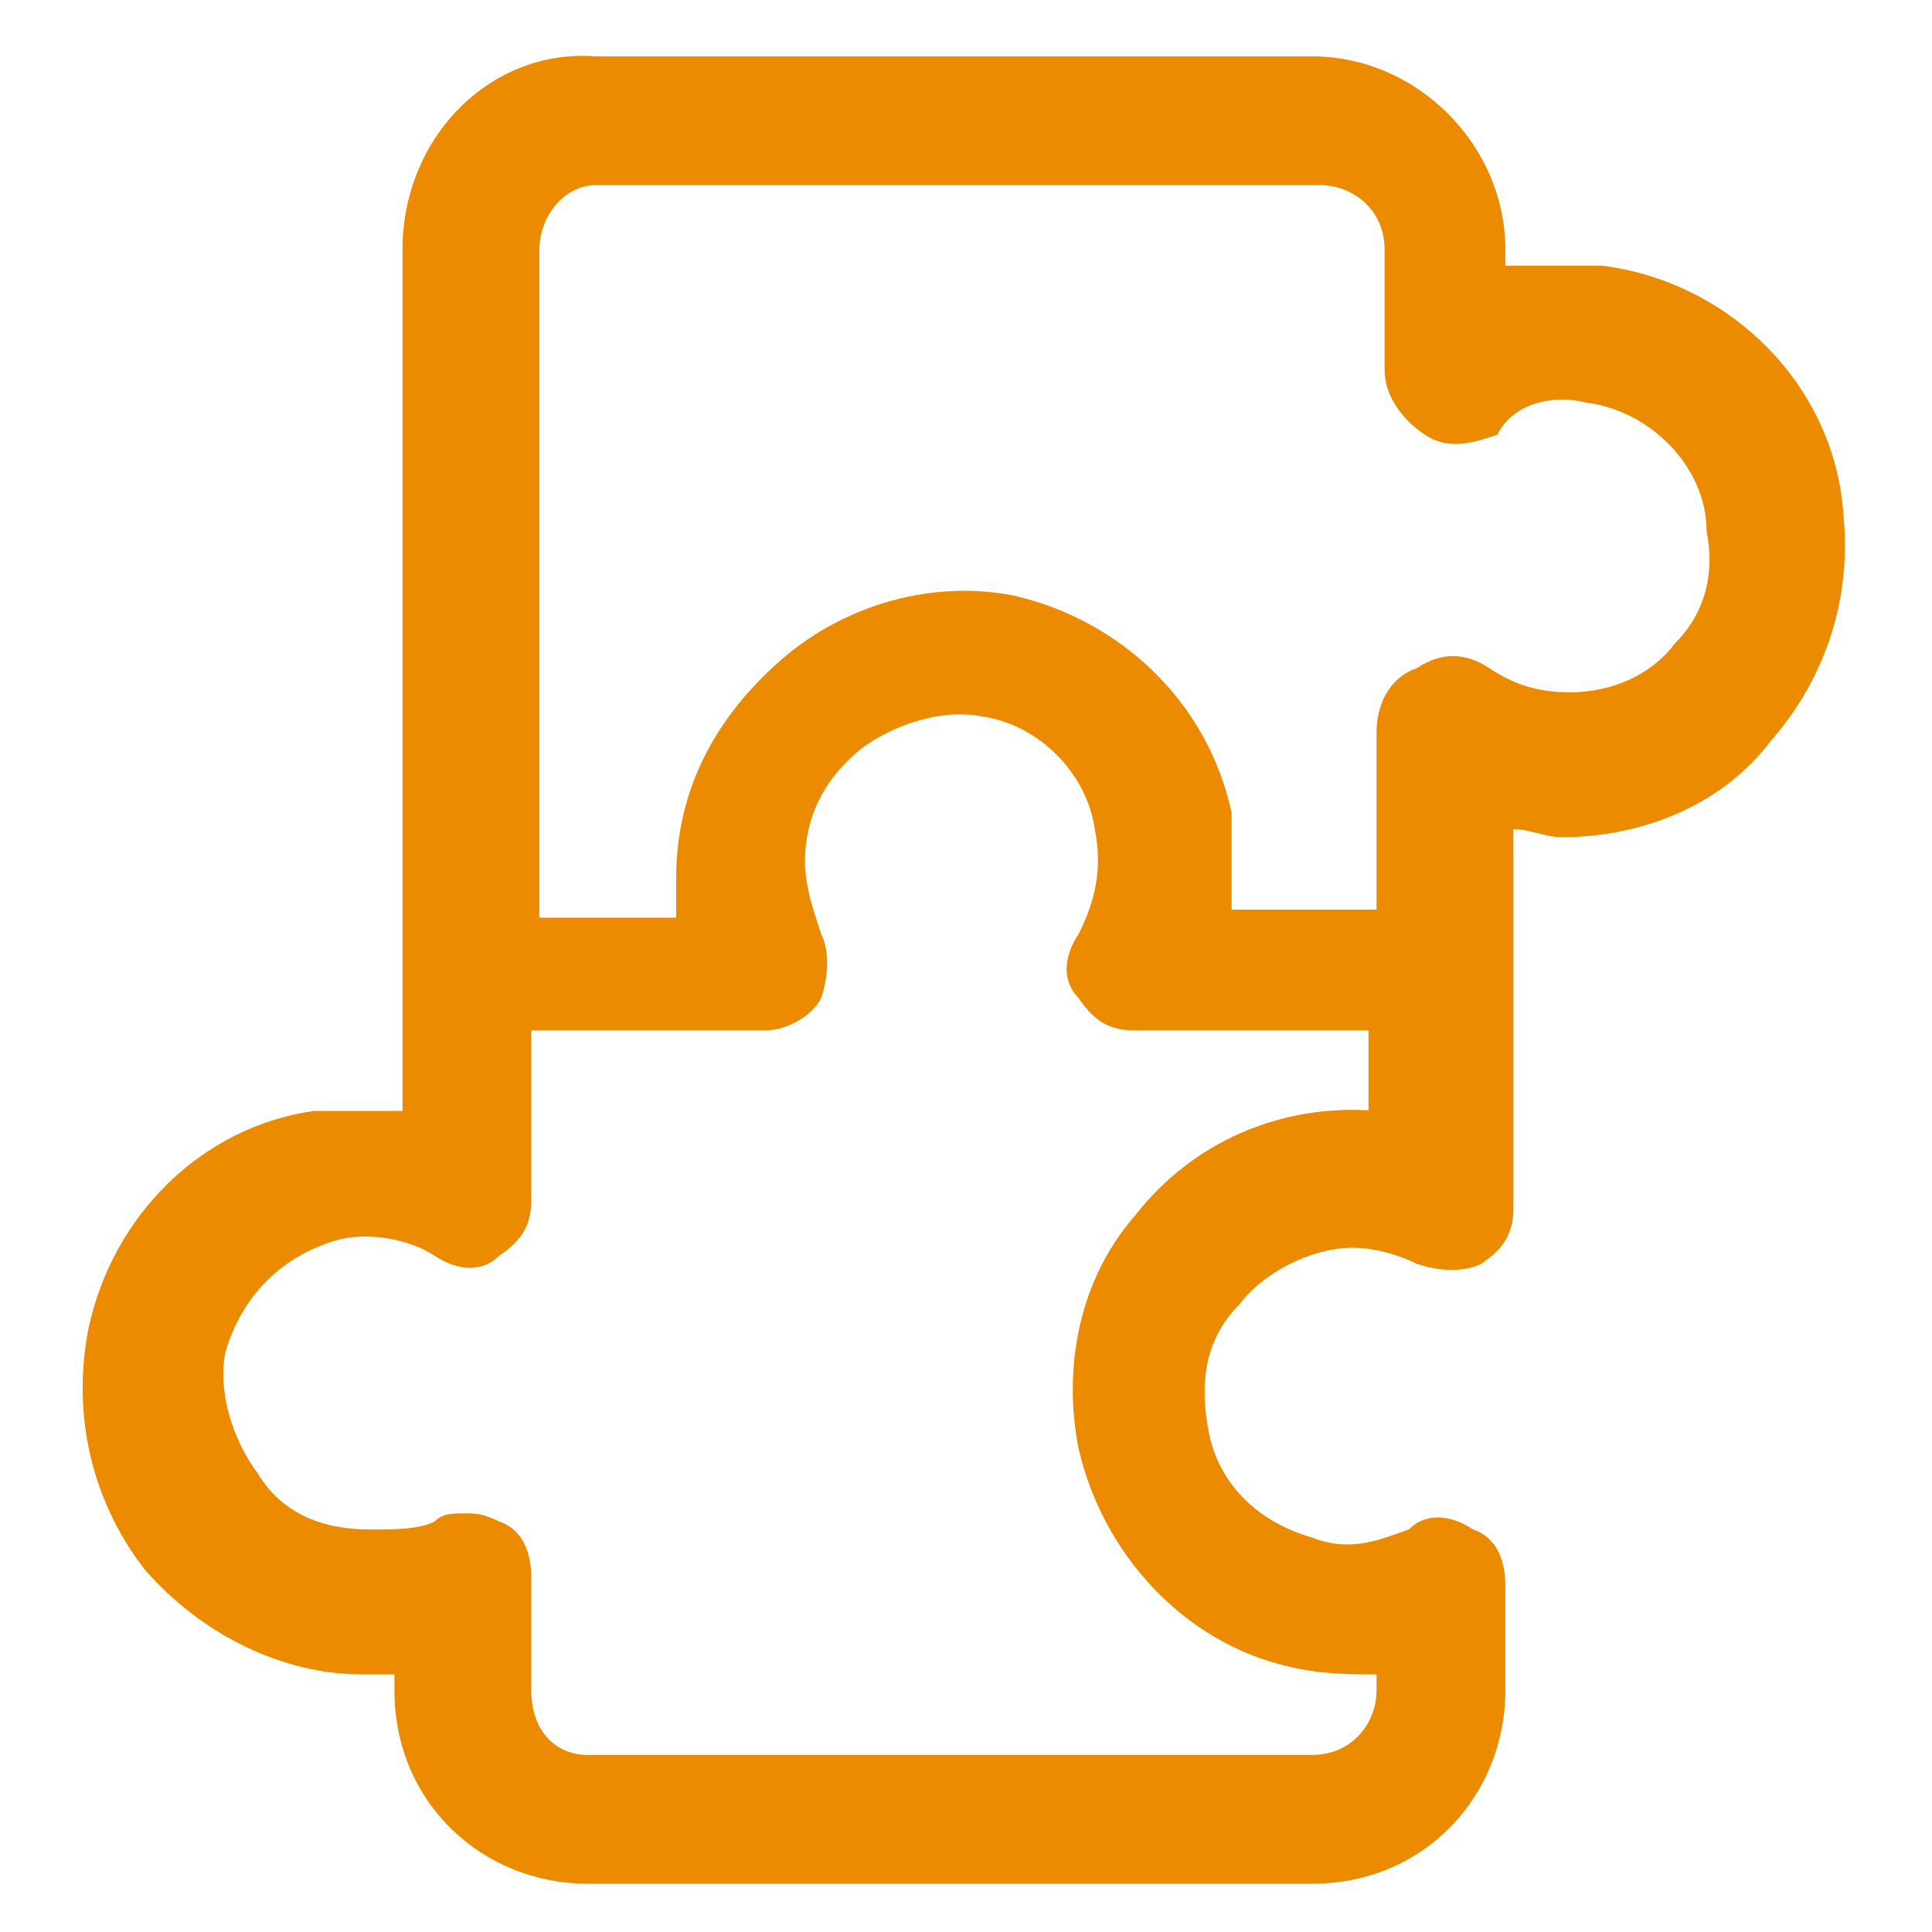 <?xml version="1.0" encoding="UTF-8"?>
<!-- Generator: Adobe Illustrator 28.1.0, SVG Export Plug-In . SVG Version: 6.00 Build 0)  -->
<svg xmlns="http://www.w3.org/2000/svg" xmlns:xlink="http://www.w3.org/1999/xlink" version="1.1" id="lni_lni-puzzle" x="0px" y="0px" viewBox="0 0 24 24" style="enable-background:new 0 0 24 24;" xml:space="preserve">
<style type="text/css">
	.st0{fill:#ED8B00;}
</style>
<path class="st0" d="M22.9,6.4c-0.1-1.6-1.4-2.9-3-3.1c-0.4,0-0.8,0-1.2,0V3.1c0-1.3-1.1-2.4-2.4-2.4H7.4C6.1,0.6,5,1.7,5,3.1v10.7  c-0.4,0-0.8,0-1.1,0c-1.4,0.2-2.5,1.3-2.8,2.7c-0.2,1,0,2.1,0.7,3c0.7,0.8,1.7,1.3,2.7,1.3c0.1,0,0.3,0,0.4,0v0.2  c0,1.4,1.1,2.4,2.4,2.4h9c1.4,0,2.4-1.1,2.4-2.4v-1.3c0-0.3-0.1-0.6-0.4-0.7c-0.3-0.2-0.6-0.2-0.8,0c-0.3,0.1-0.7,0.3-1.2,0.1  c-0.7-0.2-1.2-0.7-1.3-1.4c-0.1-0.6,0-1.1,0.4-1.5c0.3-0.4,0.9-0.7,1.4-0.7c0.3,0,0.6,0.1,0.8,0.2c0.3,0.1,0.6,0.1,0.8,0  c0.3-0.2,0.4-0.4,0.4-0.7v-4.7c0.2,0,0.4,0.1,0.6,0.1c1,0,2-0.4,2.6-1.2C22.7,8.4,23,7.4,22.9,6.4z M17.1,13.8  c-1.2-0.1-2.3,0.4-3,1.3c-0.7,0.8-0.9,1.9-0.7,2.9c0.3,1.3,1.3,2.4,2.6,2.7c0.4,0.1,0.8,0.1,1.1,0.1v0.2c0,0.4-0.3,0.8-0.8,0.8h-9  c-0.4,0-0.7-0.3-0.7-0.8v-1.4c0-0.3-0.1-0.6-0.4-0.7c-0.2-0.1-0.3-0.1-0.4-0.1c-0.2,0-0.3,0-0.4,0.1C5.2,19,4.9,19,4.6,19  c-0.6,0-1.1-0.2-1.4-0.7c-0.3-0.4-0.5-1-0.4-1.5c0.2-0.7,0.7-1.2,1.4-1.4c0.4-0.1,0.9,0,1.2,0.2c0.3,0.2,0.6,0.2,0.8,0  c0.3-0.2,0.4-0.4,0.4-0.7v-2.1h2.9c0.3,0,0.6-0.2,0.7-0.4c0.1-0.3,0.1-0.6,0-0.8c-0.1-0.3-0.2-0.6-0.2-0.9c0-0.5,0.2-1,0.7-1.4  c0.4-0.3,1-0.5,1.5-0.4c0.7,0.1,1.3,0.7,1.4,1.4c0.1,0.5,0,0.9-0.2,1.3c-0.2,0.3-0.2,0.6,0,0.8c0.2,0.3,0.4,0.4,0.7,0.4h2.9V13.8z   M20.8,8c-0.3,0.4-0.8,0.6-1.3,0.6c-0.4,0-0.7-0.1-1-0.3c-0.3-0.2-0.6-0.2-0.9,0c-0.3,0.1-0.5,0.4-0.5,0.8v2.2h-1.8  c0-0.4,0-0.8,0-1.2c-0.3-1.4-1.4-2.4-2.7-2.7c-1-0.2-2.1,0.1-2.9,0.8c-0.8,0.7-1.3,1.6-1.3,2.7c0,0.2,0,0.3,0,0.5H6.7V3.1  c0-0.4,0.3-0.8,0.7-0.8h9c0.4,0,0.8,0.3,0.8,0.8v1.5c0,0.3,0.2,0.6,0.5,0.8c0.3,0.2,0.6,0.1,0.9,0C18.8,5,19.3,4.9,19.7,5  c0.8,0.1,1.5,0.8,1.5,1.6C21.3,7.1,21.2,7.6,20.8,8z"></path>
</svg>
